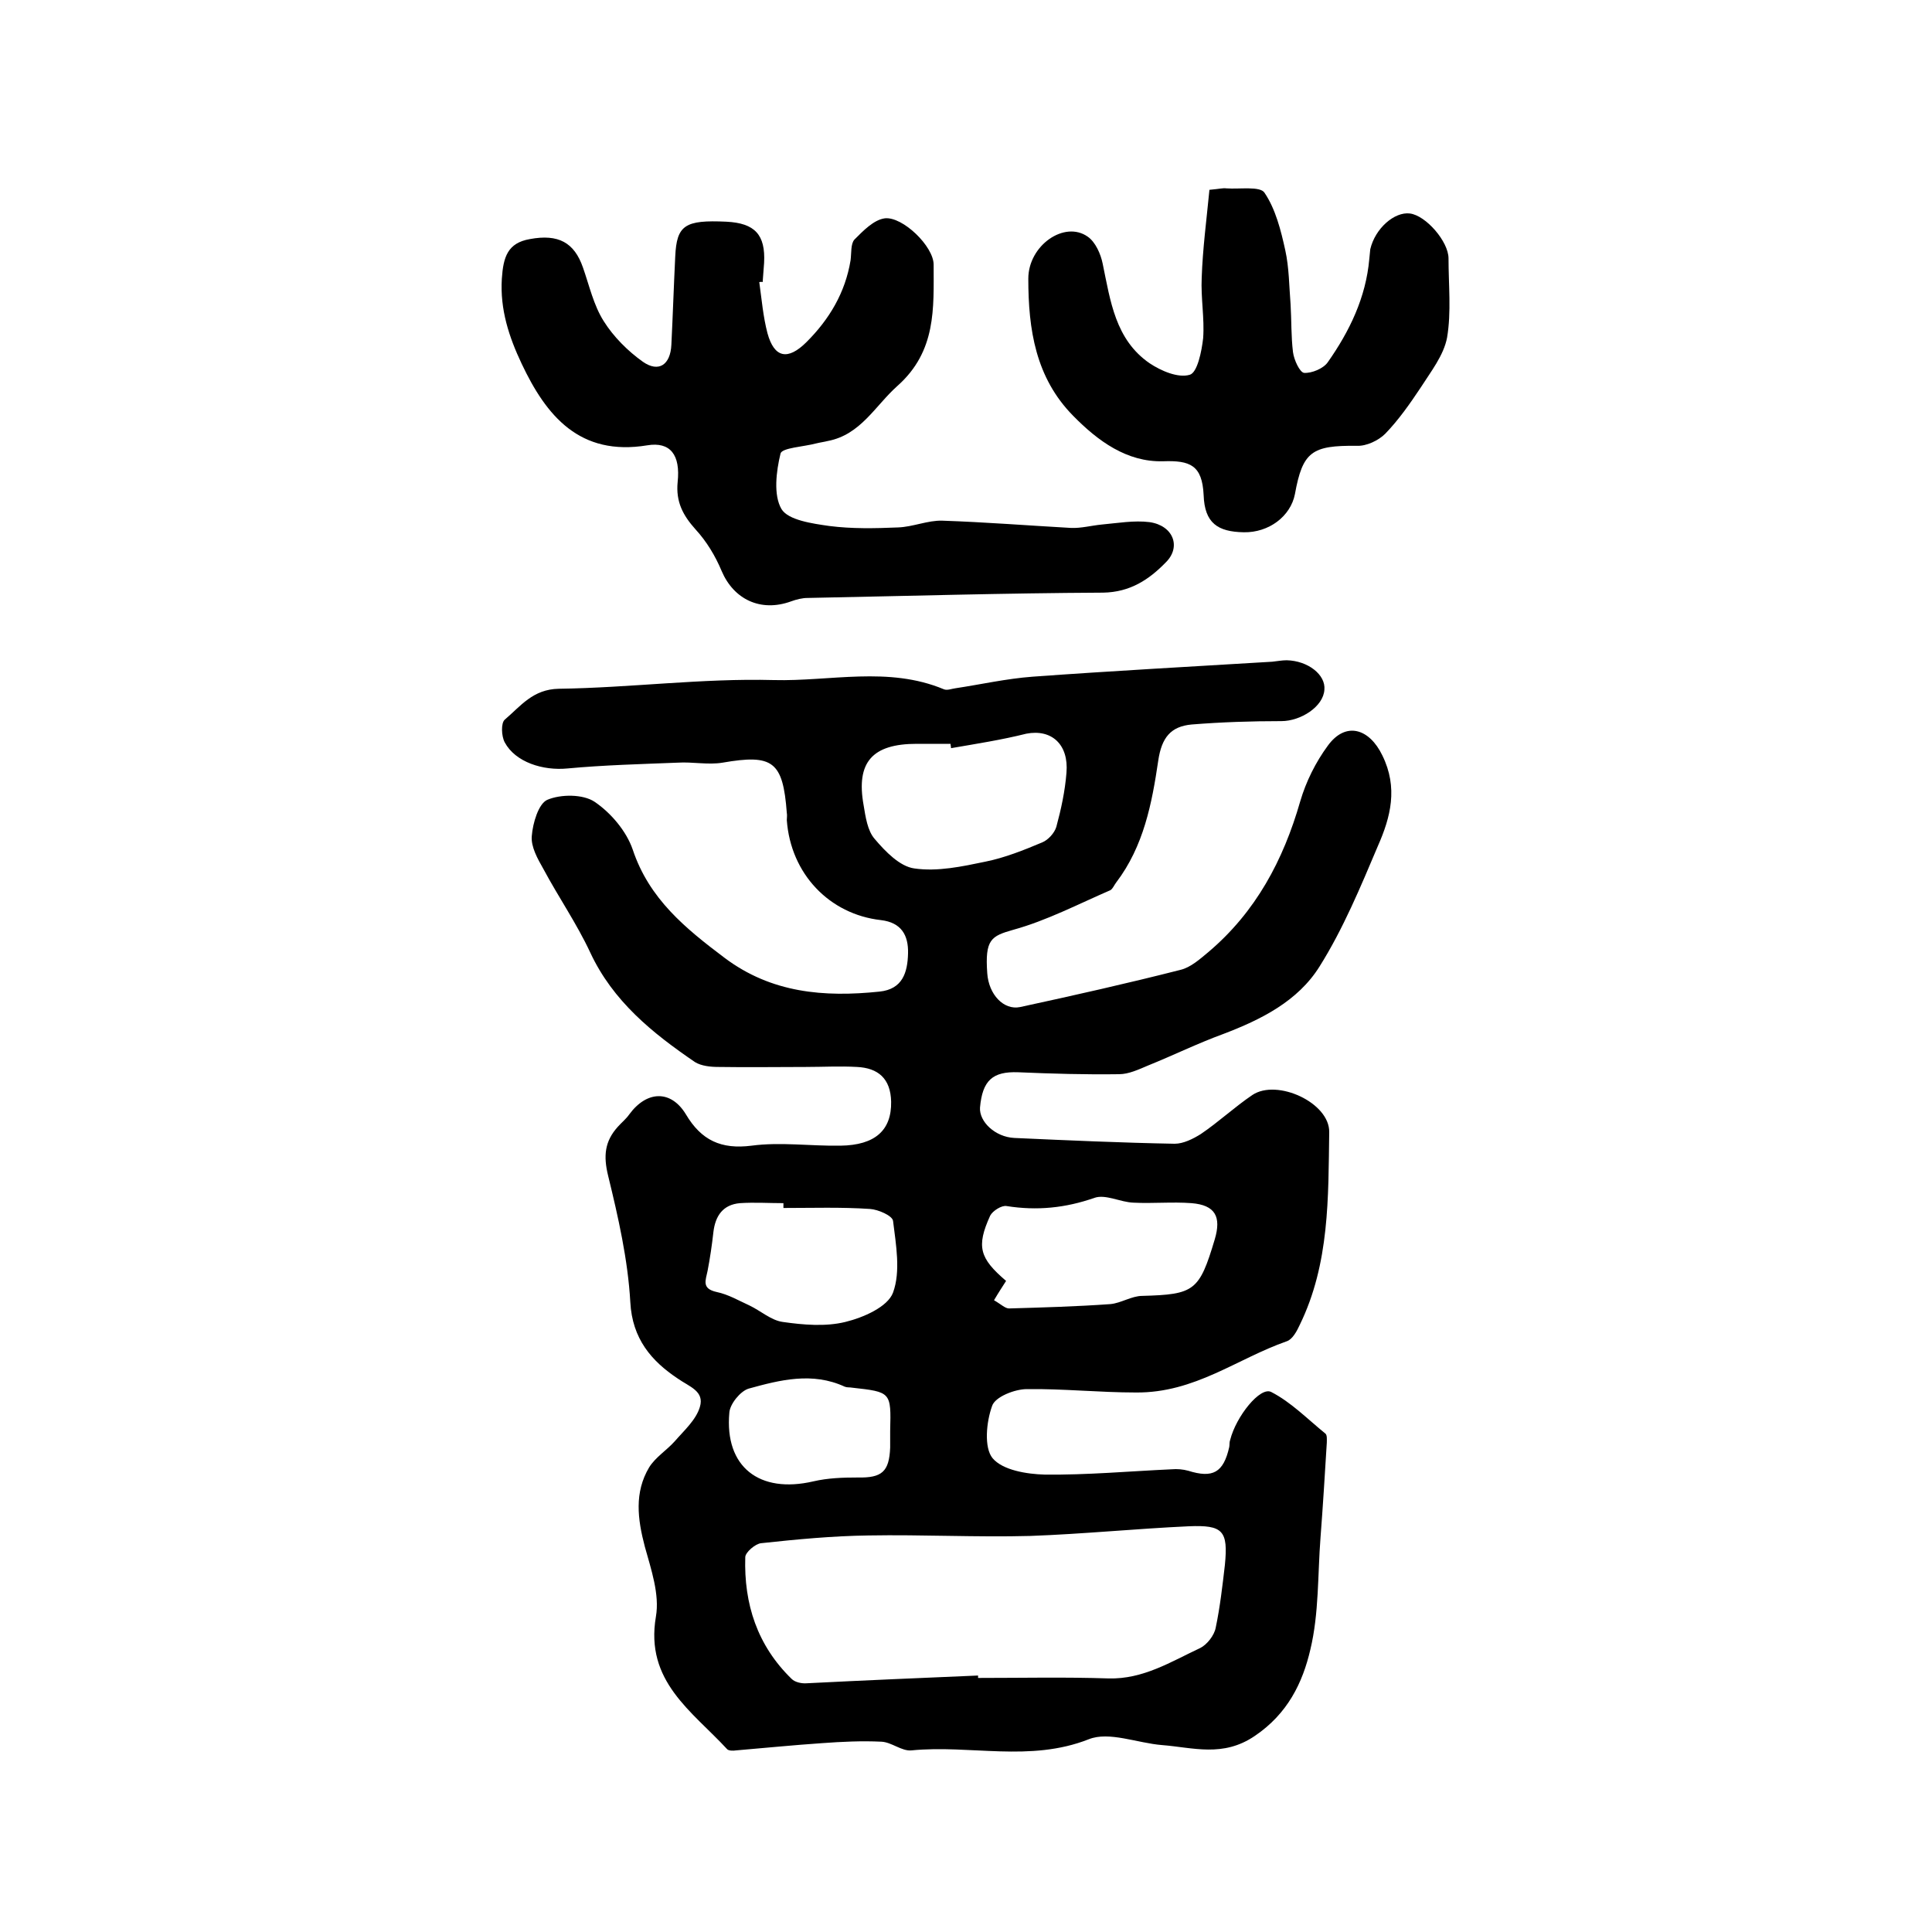 <?xml version="1.0" encoding="utf-8"?>
<!-- Generator: Adobe Illustrator 22.0.0, SVG Export Plug-In . SVG Version: 6.00 Build 0)  -->
<svg version="1.1" id="图层_1" xmlns="http://www.w3.org/2000/svg" xmlns:xlink="http://www.w3.org/1999/xlink" x="0px" y="0px"
	 viewBox="0 0 400 400" style="enable-background:new 0 0 400 400;" xml:space="preserve">
<style type="text/css">
	.st0{fill:#FFFFFF;}
</style>
<g>
	
	<path d="M167.2,220.9c-6.2,0-12.3,0.1-18.5,0c-1.6,0-3.5-0.2-4.8-1c-8.8-6-17-12.6-21.7-22.7c-2.8-6-6.6-11.5-9.7-17.3
		c-1.2-2.1-2.6-4.6-2.4-6.8c0.2-2.7,1.4-6.7,3.2-7.5c2.8-1.2,7.4-1.2,9.8,0.4c3.4,2.3,6.6,6.1,7.9,9.9c3.4,10.2,10.9,16.3,19,22.4
		c9.7,7.3,20.6,8.2,32.1,7c4.8-0.5,5.8-4,5.9-7.9c0.1-3.8-1.4-6.4-5.6-6.9c-10.7-1.2-18.7-9.6-19.5-20.7c0-0.5,0.1-1,0-1.5
		c-0.8-10.7-2.9-12.2-13.3-10.4c-3,0.5-6.2-0.2-9.3,0c-7.6,0.3-15.3,0.5-22.8,1.2c-5.1,0.5-10.8-1.3-13-5.4c-0.7-1.3-0.8-4,0-4.7
		c3.3-2.8,5.8-6.3,11.2-6.4c14.8-0.2,29.7-2.2,44.5-1.8c11.7,0.3,23.7-2.9,35.2,1.9c0.7,0.3,1.6-0.1,2.4-0.2c5.3-0.8,10.6-2,16-2.4
		c16.5-1.2,33.1-2.1,49.6-3.1c1-0.1,2-0.3,3-0.3c4.4,0.1,8.1,3,7.8,6.1c-0.2,3.5-4.9,6.5-8.9,6.5c-6.2,0-12.4,0.2-18.6,0.7
		c-4.3,0.4-6.2,2.7-6.9,7.5c-1.3,8.8-3,17.7-8.7,25.2c-0.4,0.5-0.7,1.3-1.2,1.6c-6.7,2.9-13.2,6.3-20.1,8.2c-4.6,1.3-5.9,2-5.4,9
		c0.3,4.4,3.4,7.7,6.8,7c11.1-2.4,22.2-4.9,33.2-7.7c2.1-0.5,4-2.2,5.8-3.7c9.8-8.3,15.5-19,19-31.2c1.2-4.1,3.2-8.1,5.7-11.5
		c3.7-5.1,8.6-3.6,11.3,2c3.3,6.7,1.7,12.8-0.9,18.7c-3.6,8.5-7.2,17.2-12.1,25c-4.5,7.2-12.1,11-20,14c-5.2,1.9-10.3,4.4-15.5,6.5
		c-1.9,0.8-4,1.8-6,1.8c-7,0.1-13.9-0.1-20.9-0.4c-5.3-0.2-7.4,1.7-7.9,7.3c-0.2,2.9,3.1,6.1,7.1,6.3c11.1,0.5,22.2,1,33.2,1.2
		c1.8,0,3.8-1,5.4-2c3.7-2.5,7-5.6,10.7-8.1c5.1-3.4,16,1.6,15.9,7.7c-0.2,13.5,0.1,27.2-6.1,39.9c-0.6,1.3-1.5,3-2.7,3.4
		c-10.3,3.6-19,10.7-31.2,10.6c-7.6,0-15.1-0.8-22.6-0.7c-2.5,0-6.6,1.6-7.2,3.5c-1.2,3.3-1.7,8.6,0.1,10.8
		c2.1,2.5,7.1,3.3,10.8,3.4c8.8,0.1,17.5-0.7,26.3-1.1c1.1-0.1,2.3,0,3.4,0.3c5.1,1.6,7.3,0.4,8.5-4.9c0.1-0.5,0-1,0.2-1.5
		c1.2-4.8,6.2-11.1,8.5-9.9c4.1,2.1,7.5,5.6,11.2,8.6c0.4,0.3,0.3,1.3,0.3,1.9c-0.4,6.5-0.8,13.1-1.3,19.6
		c-0.6,7.7-0.3,15.7-2.1,23.2c-1.6,6.9-4.7,13.3-11.5,17.9c-6.6,4.5-12.8,2.4-19.2,1.9c-5.1-0.4-11-2.9-15.2-1.2
		c-12.2,4.8-24.5,1.1-36.7,2.3c-2,0.2-4.1-1.7-6.2-1.8c-4.1-0.2-8.2,0-12.3,0.3c-5.9,0.4-11.9,1-17.8,1.5c-0.6,0.1-1.6,0.1-1.9-0.3
		c-7.2-7.8-17-14-14.7-27.4c0.8-4.6-1-9.8-2.3-14.5c-1.5-5.7-2.2-11.2,0.9-16.4c1.3-2.1,3.6-3.5,5.3-5.4c1.9-2.2,4.4-4.4,5.2-7.1
		c1-3.3-2.2-4.2-4.6-5.9c-5.4-3.6-9.4-8.2-9.8-15.8c-0.5-8.8-2.5-17.6-4.6-26.2c-1-4.1-0.7-7.1,2-10.1c0.8-0.9,1.7-1.6,2.4-2.6
		c3.6-4.9,8.6-5.1,11.7,0c3.2,5.4,7.3,7.3,13.6,6.5c6-0.8,12.2,0.1,18.4,0c7.2-0.1,10.6-3.2,10.5-9.1c-0.1-4.8-2.7-7-7.1-7.2
		c-3.5-0.2-7,0-10.5,0C167.2,220.6,167.2,220.8,167.2,220.9z M202.5,346.9c0,0.2,0,0.3,0,0.5c9,0,18-0.2,27,0.1
		c7.2,0.2,13-3.5,19-6.3c1.4-0.7,2.9-2.6,3.2-4.2c0.9-4.3,1.4-8.7,1.9-13c0.7-7.1-0.4-8.3-7.5-8c-10.9,0.5-21.8,1.6-32.8,2
		c-11.1,0.3-22.3-0.3-33.5-0.1c-7.4,0.1-14.8,0.8-22.2,1.6c-1.2,0.1-3.3,1.9-3.3,2.9c-0.3,9.7,2.5,18.3,9.6,25.2
		c0.7,0.7,2.1,1,3.2,0.9C178.9,347.9,190.7,347.4,202.5,346.9z M196.9,154.9c0-0.3-0.1-0.6-0.1-0.9c-2.3,0-4.7,0-7,0
		c-9.2,0-12.6,3.8-11,12.7c0.4,2.4,0.8,5.3,2.3,7c2.2,2.6,5.2,5.7,8.2,6.1c4.8,0.7,9.9-0.4,14.7-1.4c4-0.8,8-2.4,11.8-4
		c1.2-0.5,2.5-1.9,2.9-3.2c1-3.7,1.8-7.4,2.1-11.2c0.5-5.9-3.1-9.1-8.3-8.1C207.3,153.2,202.1,154,196.9,154.9z M205.8,269.2
		c1.4,0.8,2.3,1.7,3.1,1.7c7-0.2,14-0.4,21-0.9c2.2-0.2,4.4-1.7,6.6-1.7c10.8-0.3,11.8-1,15-11.7c1.4-4.7,0.1-7.1-4.8-7.5
		c-4-0.3-8,0.1-12-0.1c-2.8-0.1-5.8-1.8-8.1-1c-6,2.1-11.9,2.7-18.2,1.7c-1-0.2-2.9,1-3.4,2c-2.9,6.4-2.2,8.8,3.3,13.5
		C207.6,266.3,206.8,267.5,205.8,269.2z M162.2,250.1c0-0.3,0-0.7,0-1c-3,0-6-0.2-9,0c-3.5,0.3-5.1,2.6-5.5,6
		c-0.3,2.7-0.7,5.4-1.2,8c-0.4,2-1.3,3.7,1.9,4.4c2.4,0.5,4.6,1.8,6.8,2.8c2.3,1.1,4.5,3.1,6.9,3.4c4.2,0.6,8.8,1,12.9,0
		c3.7-0.9,8.8-3.1,9.9-6.1c1.6-4.4,0.6-9.9,0-14.8c-0.1-1.1-3.1-2.4-4.8-2.5C174.2,249.9,168.2,250.1,162.2,250.1z M184.3,296.2
		c0.2-8,0.2-8-7.9-8.9c-0.5-0.1-1,0-1.5-0.2c-6.7-3.1-13.4-1.4-19.9,0.4c-1.7,0.5-3.9,3.2-4,5c-1,11.2,6.2,16.8,17.4,14.2
		c3-0.7,6.1-0.8,9.2-0.8c5,0.1,6.5-1.2,6.7-6.2C184.3,298.5,184.3,297.4,184.3,296.2z"/>
	<path d="M157.2,58.4c0.5,3.6,0.8,7.2,1.7,10.6c1.4,5.1,4.2,5.7,8.1,1.8c4.7-4.7,8-10.2,9.1-16.9c0.2-1.5,0-3.4,0.8-4.3
		c1.8-1.8,4-4.1,6.3-4.4c3.7-0.4,10.1,5.8,10.1,9.6c0,9,0.6,17.9-7.5,25.1c-4.6,4.1-7.6,10.1-14.4,11.4c-0.8,0.2-1.6,0.3-2.4,0.5
		c-2.6,0.7-7.1,0.9-7.4,2.1c-0.9,3.7-1.5,8.6,0.2,11.5c1.4,2.3,6.4,3,9.9,3.5c4.7,0.6,9.4,0.5,14.2,0.3c3.1-0.1,6.2-1.5,9.2-1.4
		c8.9,0.3,17.7,1,26.6,1.5c2.1,0.1,4.3-0.5,6.4-0.7c3.3-0.3,6.7-0.9,9.9-0.5c4.9,0.7,6.6,5.1,3.4,8.3c-3.5,3.6-7.4,6.2-13,6.3
		c-20.4,0.1-40.8,0.7-61.2,1.1c-1.1,0-2.3,0.3-3.4,0.7c-6.3,2.3-11.9-0.4-14.4-6.3c-1.3-3.1-3.1-6.1-5.4-8.6
		c-2.6-2.9-4.1-5.7-3.7-9.8c0.6-5.6-1.5-8.4-6.3-7.6c-14,2.3-20.9-6.1-26-16.9c-2.6-5.5-4.5-11.2-4.1-17.6c0.3-4.5,1.2-7.4,5.8-8.2
		c5.9-1.1,9.2,0.7,11,5.9c1.3,3.7,2.2,7.8,4.3,11.1c2,3.2,5,6.2,8.1,8.4c3.3,2.3,5.7,0.6,5.9-3.5c0.3-6.1,0.5-12.2,0.8-18.3
		c0.3-6.5,2-7.6,10.6-7.2c5.9,0.3,8.1,2.7,7.8,8.5c-0.1,1.3-0.2,2.7-0.3,4C157.6,58.3,157.4,58.4,157.2,58.4z"/>
	<path d="M250.4,39.3c2.2-0.2,2.8-0.4,3.5-0.3c2.7,0.2,7-0.5,7.9,0.9c2.3,3.4,3.4,7.8,4.3,11.9c0.8,3.6,0.8,7.5,1.1,11.2
		c0.2,3.3,0.1,6.7,0.5,9.9c0.2,1.6,1.4,4.2,2.3,4.3c1.6,0.1,4-0.9,4.9-2.2c4.5-6.4,7.9-13.4,8.6-21.4c0.1-0.7,0.1-1.3,0.2-2
		c1-4.3,5-7.8,8.2-7.4c3.3,0.4,8,5.8,8,9.3c0,5.5,0.6,11.1-0.3,16.4c-0.7,3.7-3.4,7.1-5.5,10.4c-2.2,3.3-4.5,6.6-7.3,9.5
		c-1.4,1.4-3.9,2.6-5.9,2.5c-9.3-0.1-11.2,1.2-12.8,10c-0.9,4.6-5.4,8-10.6,7.9c-5.4-0.1-8.1-1.9-8.3-7.7c-0.3-6.2-2.8-7.2-8.4-7
		c-7.5,0.2-13.5-4.2-18.6-9.4c-7.8-7.9-9.3-17.9-9.3-28.4c0-6.9,7.5-12.1,12.3-8.7c1.6,1.1,2.7,3.6,3.1,5.6
		c1.6,7.7,2.6,15.7,9.7,20.6c2.4,1.6,5.9,3.1,8.3,2.4c1.6-0.4,2.5-4.9,2.8-7.6c0.3-4.1-0.5-8.3-0.3-12.5
		C249,51.5,249.8,45.5,250.4,39.3z"/>
	
	
	
	
	
</g>
</svg>
